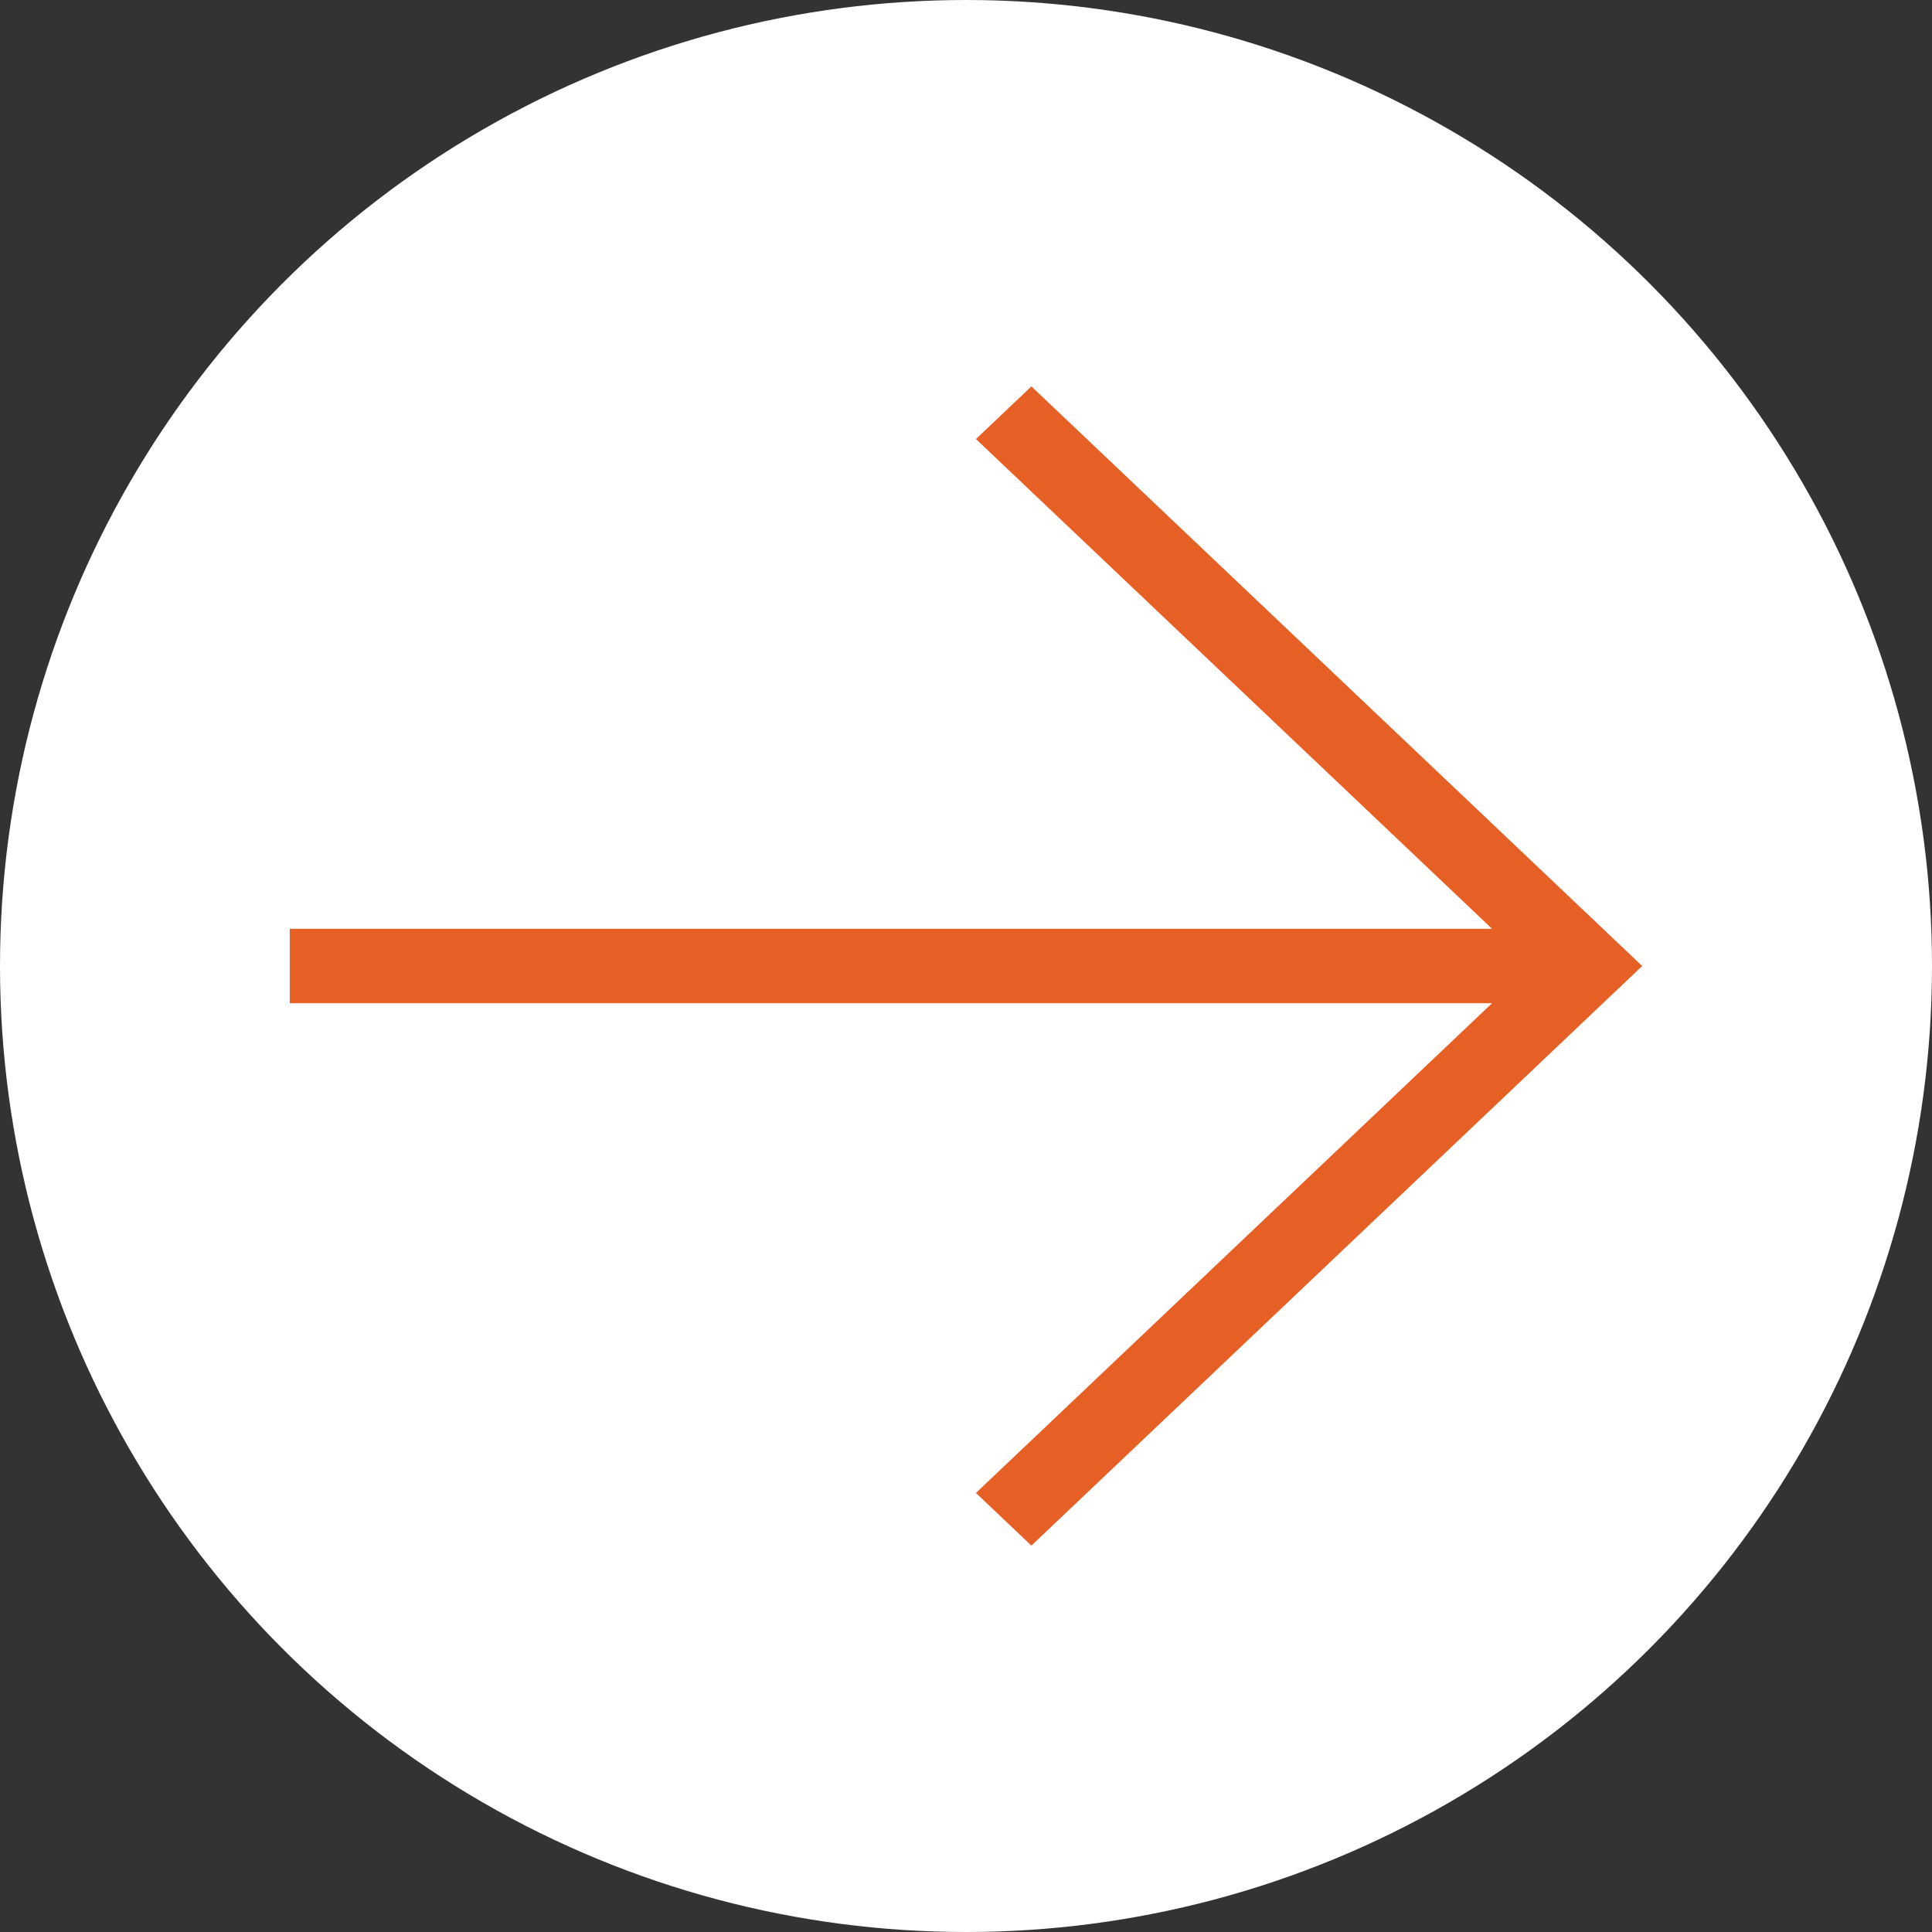 <?xml version="1.0" encoding="UTF-8"?>
<svg width="20px" height="20px" viewBox="0 0 20 20" version="1.1" xmlns="http://www.w3.org/2000/svg" xmlns:xlink="http://www.w3.org/1999/xlink">
    <rect x="0" y="0" width="20" height="20" fill="#333333" stroke="none"/>
    <!-- Generator: Sketch 59.1 (86144) - https://sketch.com -->
    <title>Oval</title>
    <desc>Created with Sketch.</desc>
    <g id="Oval" stroke="none" stroke-width="1" fill="none" fill-rule="evenodd">
        <circle fill="#FFFFFF" cx="10" cy="10" r="10"></circle>
        <polygon id="Fill-1" fill="#E66026" transform="translate(10, 10) scale(-1, 1) translate(-10, -10) " points="9.323 4 3 10 9.323 16 9.897 15.455 4.554 10.385 17 10.385 17 9.615 4.554 9.615 9.897 4.545"></polygon>
    </g>
</svg>